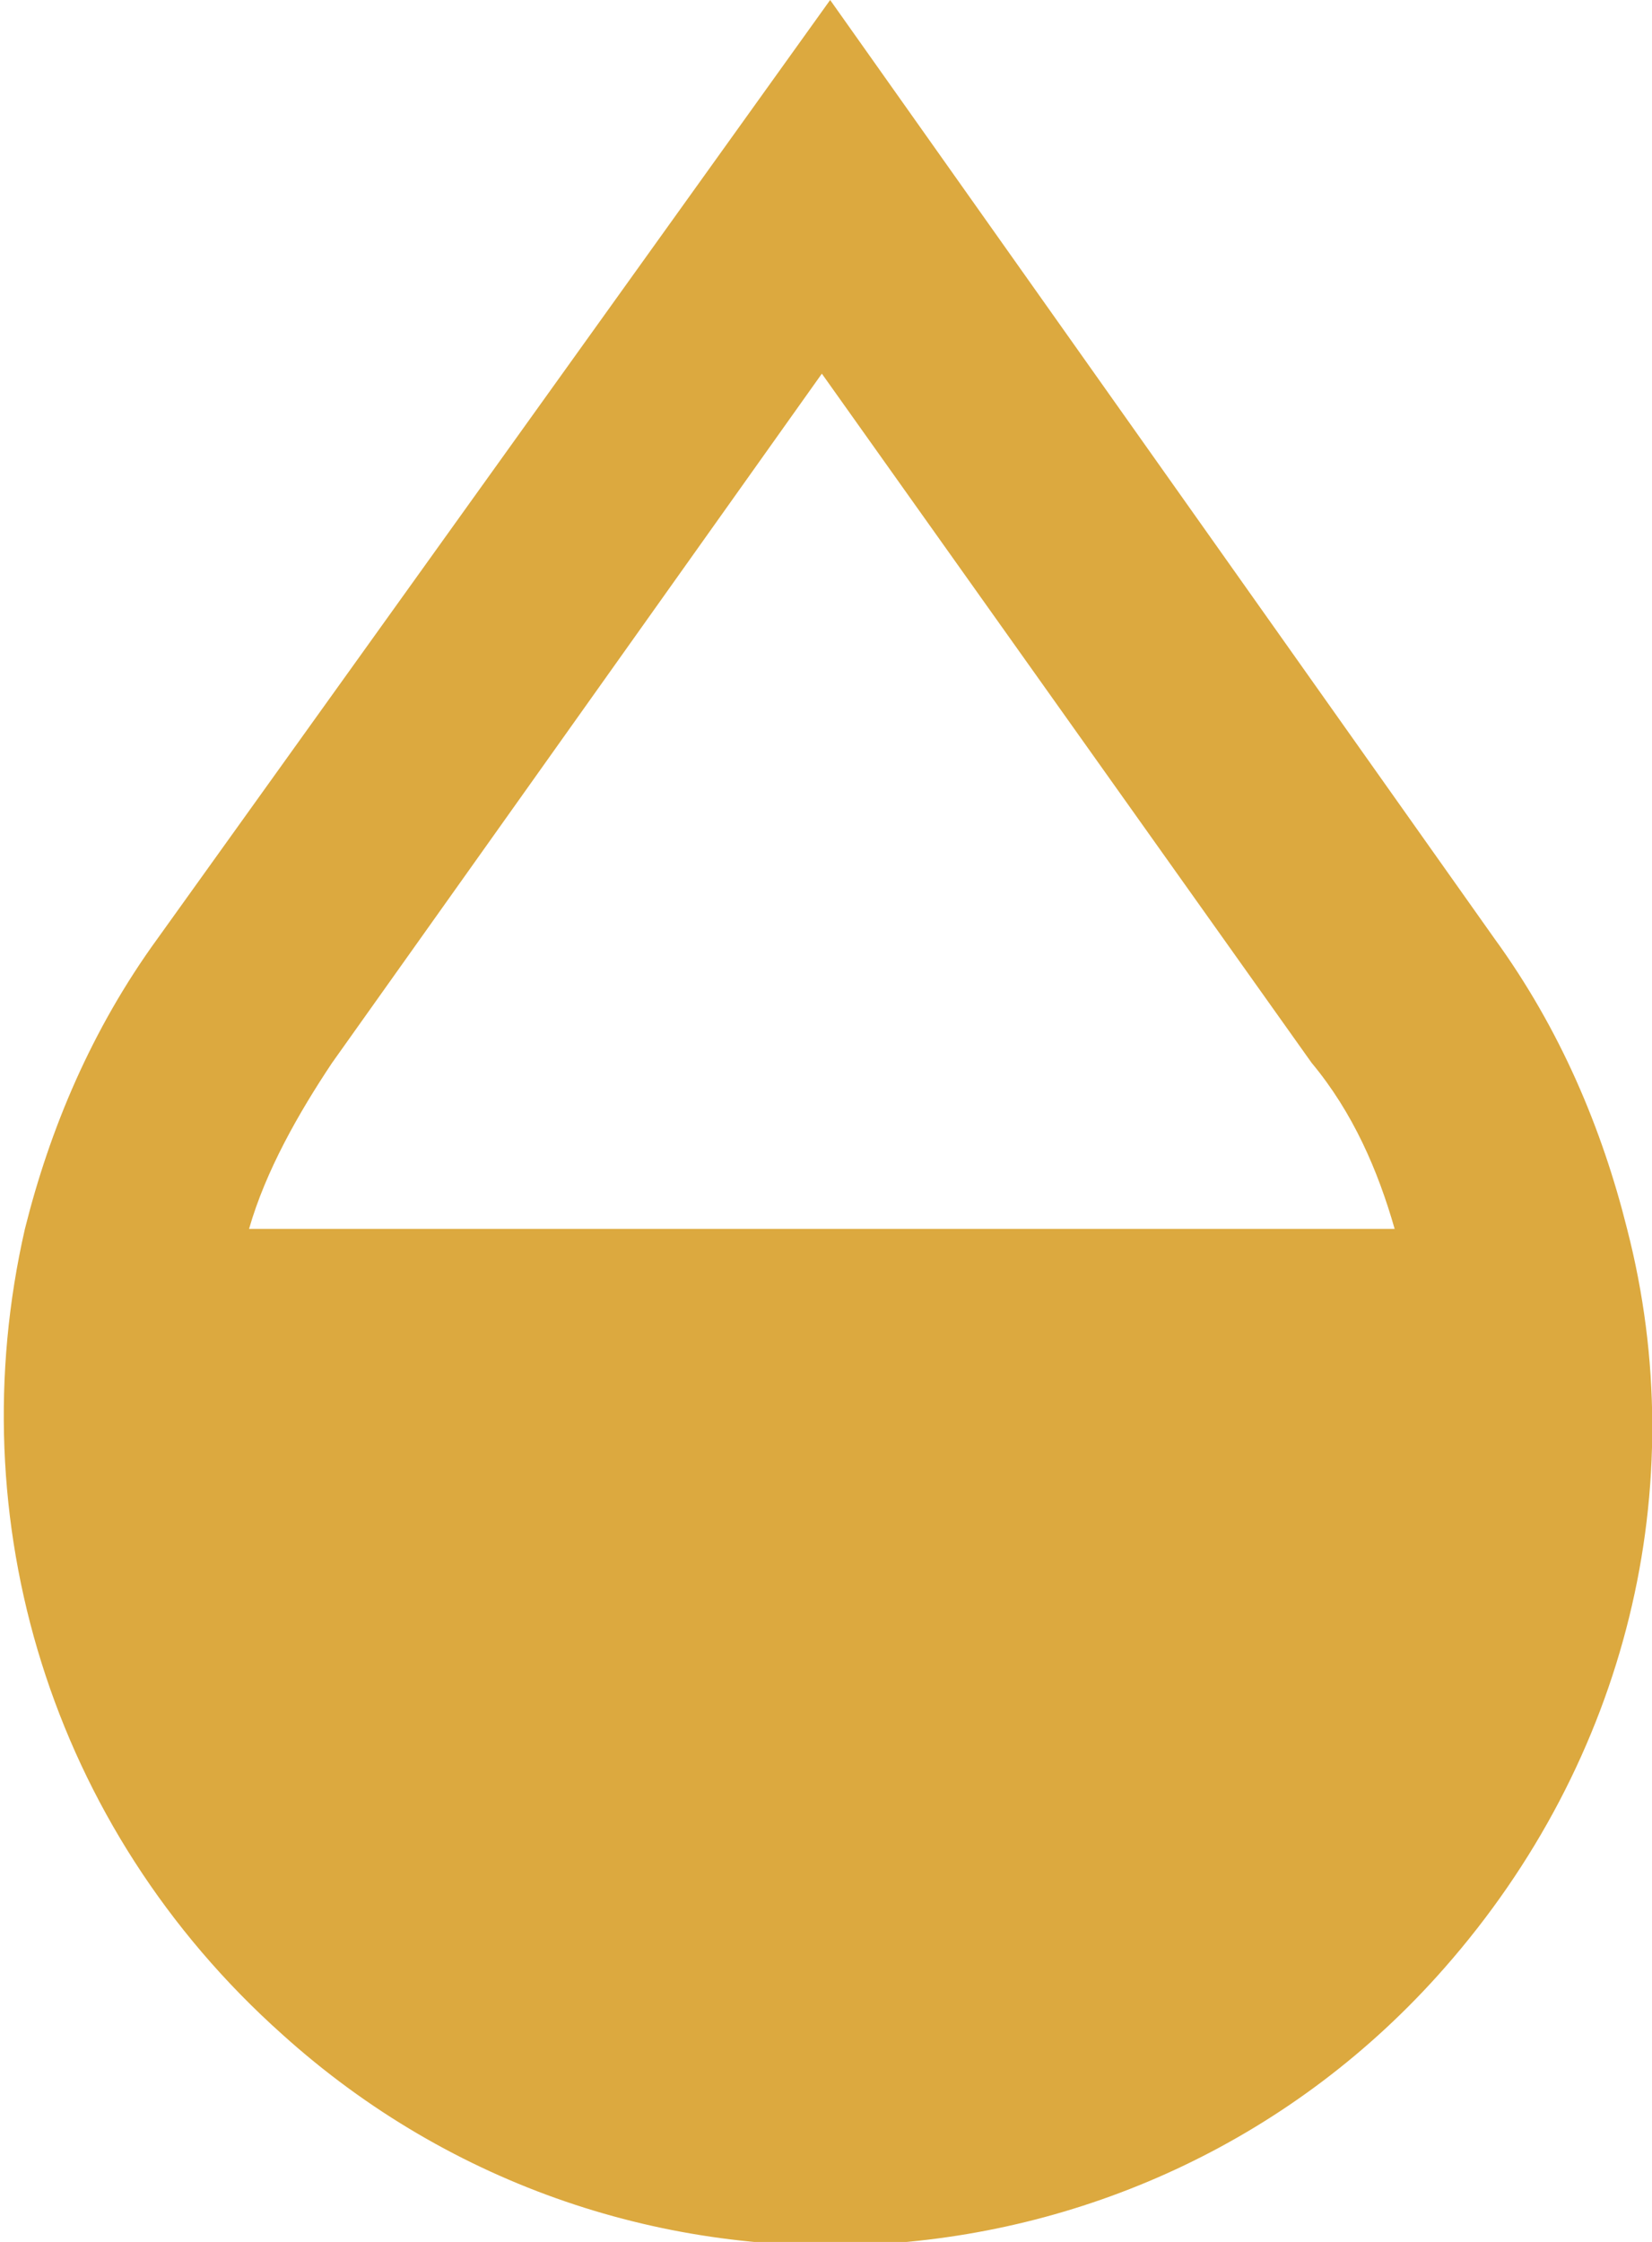 <?xml version="1.0" encoding="UTF-8"?>
<svg xmlns="http://www.w3.org/2000/svg" id="Calque_1" version="1.1" viewBox="0 0 19.9 27">
  <defs>
    <style>
      .st0 {
        fill: #dca93f;
      }
    </style>
  </defs>
  <path class="st0" d="M19.6,14.8c-.3-1.2-.8-2.4-1.6-3.5L10,0,1.9,11.3c-.8,1.1-1.3,2.3-1.6,3.5-.8,3.5.3,7.2,3.1,9.7,4.1,3.7,10.4,3.3,14-.8,2.2-2.5,3-5.8,2.2-8.9ZM4,12.8h0l5.9-8.3,5.9,8.3c.5.6.8,1.3,1,2H3c.2-.7.6-1.4,1-2Z"></path>
</svg>
